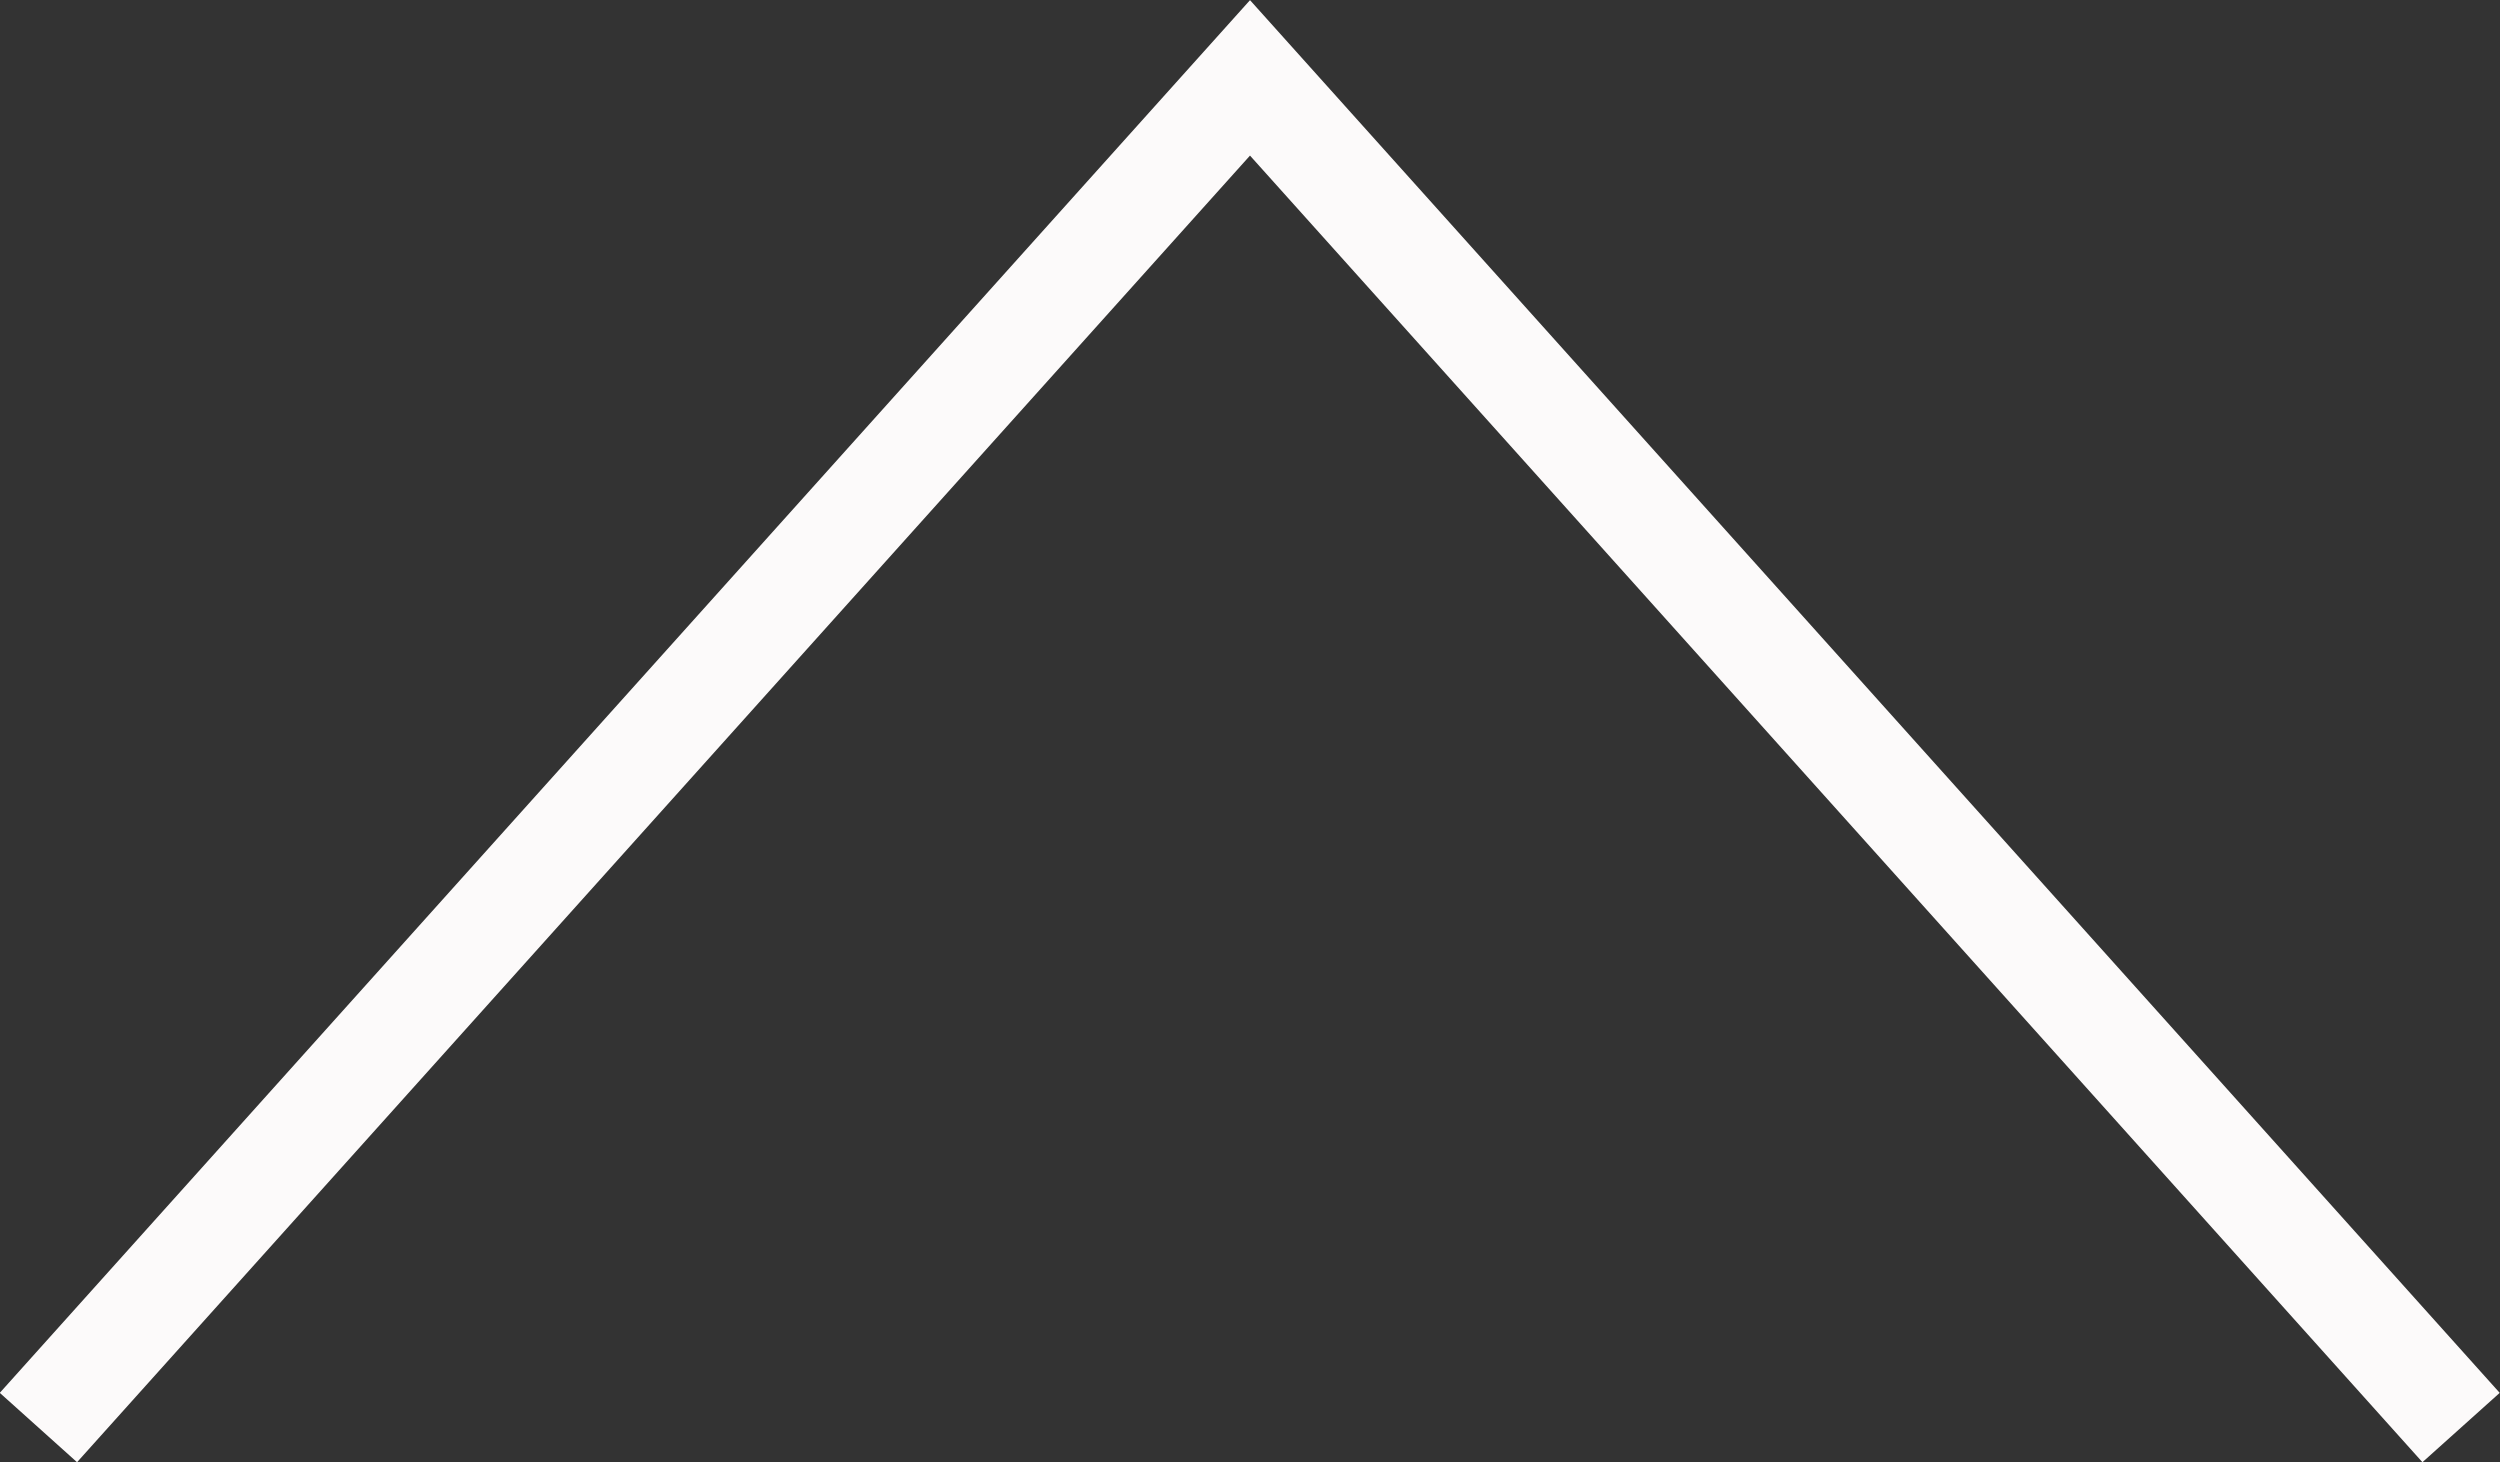 <?xml version="1.0" encoding="UTF-8"?>
<svg id="_レイヤー_2" data-name="レイヤー_2" xmlns="http://www.w3.org/2000/svg" width="48.16" height="28.17" viewBox="0 0 48.16 28.17">
  <rect x="0" y="0" width="48.16" height="28.17" fill="#333333" stroke="none"/>
  <defs>
    <style>
      .cls-1 {
        fill: none;
        stroke: #fcfafa;
        stroke-miterlimit: 10;
        stroke-width: 2px;
      }
    </style>
  </defs>
  <g id="t">
    <polyline class="cls-1" points=".74 27.5 24.08 1.5 47.41 27.5"/>
  </g>
</svg>